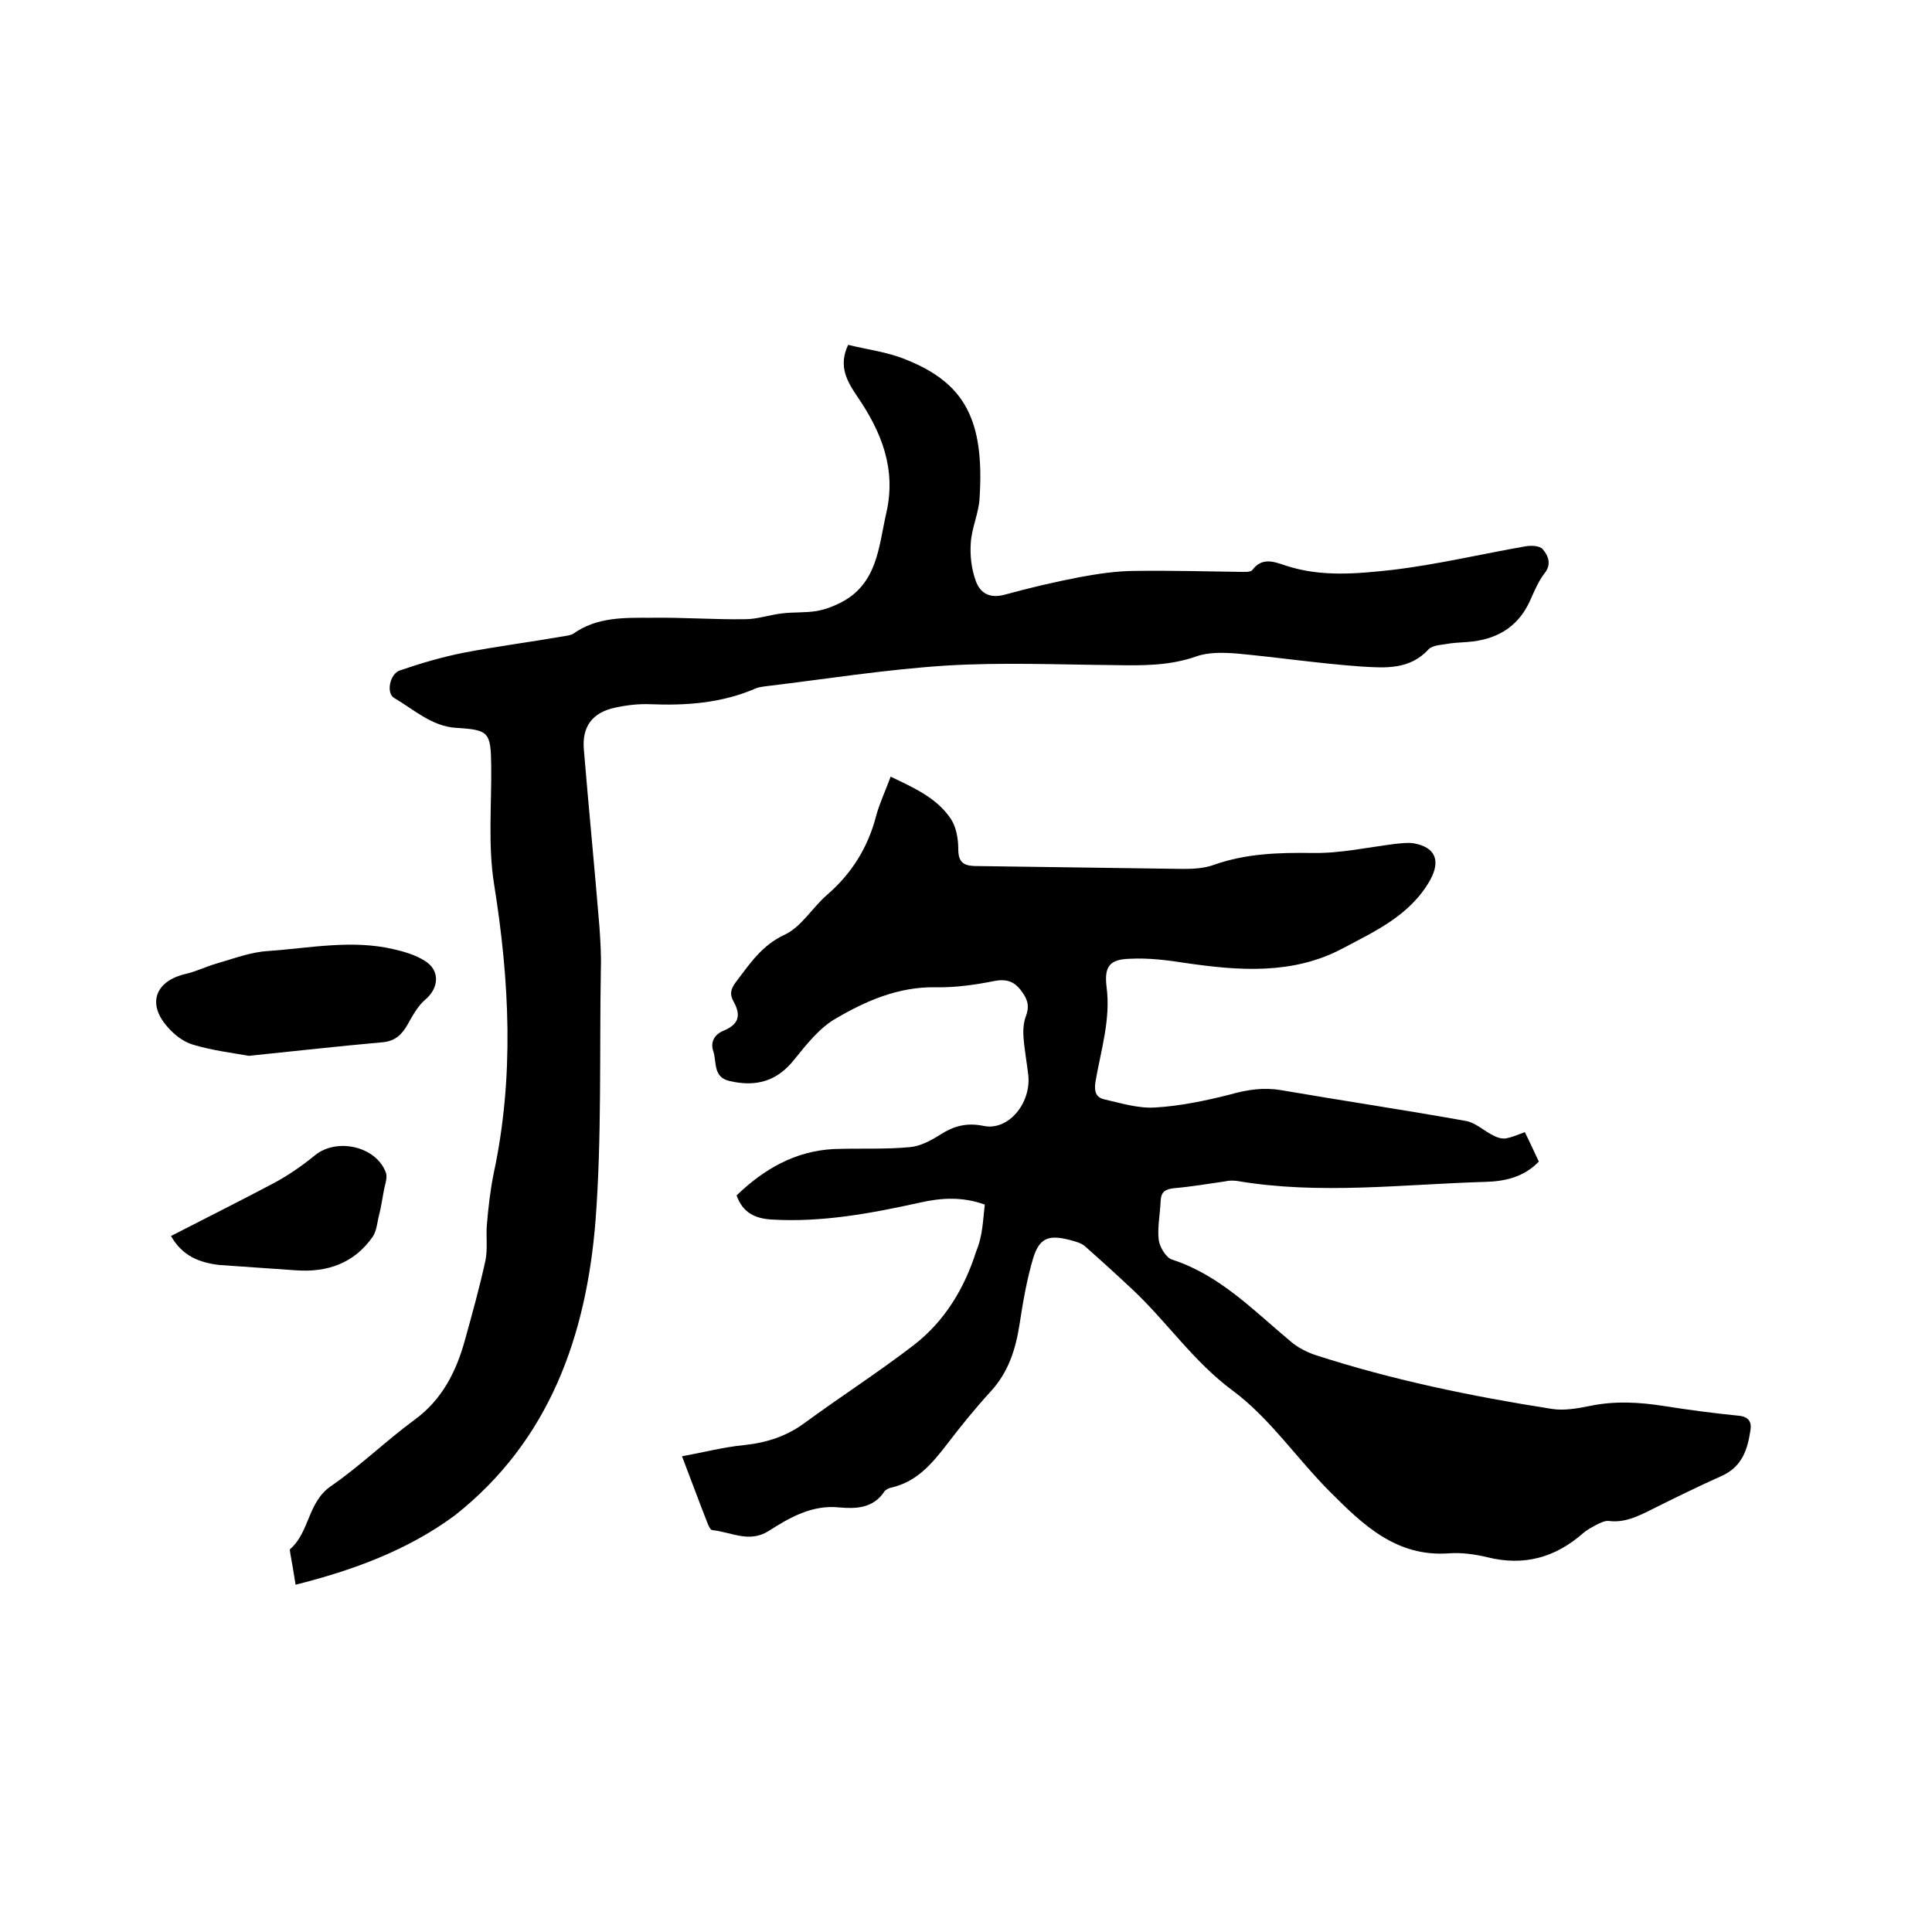 <svg enable-background="new 0 0 400 400" viewBox="0 0 400 400" xmlns="http://www.w3.org/2000/svg"><path d="m203.9 249.4c-4.7-1.7-9.1-1.4-13.5-.4-10 2.2-20.1 4.1-30.5 3.5-3.6-.2-6.1-1.4-7.4-5 5.6-5.4 12.1-9.2 20.1-9.6 5.3-.2 10.6.1 15.8-.4 2.2-.2 4.4-1.4 6.3-2.6 2.8-1.8 5.5-2.5 8.9-1.8 5.1 1.1 9.9-4.6 9.3-10.5-.3-2.6-.8-5.2-1-7.9-.1-1.4 0-3 .5-4.3.7-1.9.5-3.2-.7-4.9-1.5-2.2-3.1-2.9-5.8-2.4-4 .8-8.2 1.4-12.3 1.3-7.6-.1-14.3 2.8-20.6 6.5-3.3 1.9-6 5.3-8.5 8.4-3.6 4.6-8 5.8-13.5 4.5-3.4-.8-2.6-3.9-3.3-6.1-.6-1.6-.1-3.4 2.1-4.3 3.1-1.3 3.7-3.1 2.1-6-.9-1.6-.6-2.6.4-4 2.9-3.8 5.4-7.7 10.2-9.9 3.4-1.6 5.7-5.6 8.7-8.2 5.1-4.4 8.5-9.8 10.2-16.4.7-2.6 1.9-5.1 3-8.1 4.8 2.3 9.6 4.4 12.5 8.8 1.1 1.7 1.5 4.1 1.5 6.2 0 2.5.9 3.4 3.3 3.5 14.4.2 28.8.4 43.2.6 2.1 0 4.3-.1 6.3-.8 6.7-2.4 13.5-2.6 20.6-2.5 5.7.1 11.5-1.2 17.2-1.9 1.2-.1 2.5-.3 3.7-.1 4.5.8 5.6 3.6 3.4 7.6-4.1 7.3-11.4 10.6-18.2 14.2-10.2 5.4-21.3 4.6-32.3 3-3.8-.6-7.8-1.1-11.6-.9-4.3.1-5.4 1.6-4.9 5.8.9 6.8-1.2 13.2-2.3 19.7-.3 2 .1 3.2 1.8 3.6 3.5.8 7 1.9 10.5 1.7 5.2-.3 10.5-1.4 15.6-2.7 3.5-1 6.9-1.5 10.5-.9 12.8 2.2 25.6 4.1 38.4 6.4 2 .4 3.7 2.1 5.6 3 .7.4 1.7.7 2.5.6 1.3-.2 2.6-.8 4-1.3 1.1 2.2 2 4.2 2.9 6.1-3.2 3.3-7.2 4.1-11.2 4.2-17.1.5-34.2 2.7-51.3-.2-.8-.1-1.7-.1-2.5.1-3.5.5-7 1.1-10.5 1.4-1.8.2-2.7.7-2.8 2.6-.1 2.7-.7 5.5-.4 8.1.2 1.5 1.5 3.7 2.8 4.1 9.9 3.2 16.9 10.6 24.6 17 1.4 1.2 3.2 2.1 4.9 2.7 16 5.2 32.5 8.6 49.1 11.2 2.5.4 5.3-.1 7.8-.6 5.2-1.1 10.3-.8 15.4 0s10.3 1.5 15.4 2c2.2.2 2.8 1.3 2.5 3.1-.6 3.9-1.7 7.5-6 9.4-4.9 2.2-9.8 4.6-14.6 7-2.8 1.4-5.5 2.7-8.7 2.3-.8-.1-1.8.4-2.6.8-.9.5-1.9 1-2.7 1.7-5.8 5.1-12.3 6.9-19.9 5-2.5-.6-5.3-1-7.9-.8-10.9.8-17.8-5.9-24.6-12.7-6.9-6.9-12.5-15.3-20.2-21-8.1-6-13.5-14.1-20.6-20.8-3.3-3.1-6.6-6.1-10-9.1-.8-.7-2.1-1-3.2-1.3-4.3-1.1-6.2-.4-7.5 3.8-1.3 4.4-2.1 9-2.8 13.6-.8 5.2-2.3 10-6 14-3.2 3.5-6.2 7.2-9.1 11-3.1 4-6.2 7.7-11.5 8.9-.5.1-1.1.4-1.4.8-2.3 3.5-5.9 3.6-9.3 3.3-5.7-.6-10.3 2.1-14.7 4.9-4 2.5-7.7.2-11.6-.2-.4 0-.8-.9-1-1.4-1.7-4.3-3.3-8.7-5.3-13.9 4.5-.8 8.6-1.9 12.8-2.3 4.7-.5 8.8-1.8 12.6-4.6 7.5-5.5 15.3-10.5 22.7-16.2 6.3-4.9 10.4-11.7 12.8-19.3 1.4-3.3 1.4-6.6 1.8-9.7z"/><path d="m61.2 328.1c-.4-2.4-.7-4.4-1.1-6.5 0-.3-.2-.8 0-.9 4-3.5 3.6-9.7 8.4-13 6.1-4.2 11.4-9.4 17.4-13.8 5.7-4.2 8.6-10 10.4-16.6 1.5-5.4 3-10.8 4.2-16.3.5-2.4.1-5 .3-7.4.3-3.6.7-7.1 1.4-10.6 4.3-20 3.3-39.9.1-59.9-1.3-8.1-.5-16.5-.6-24.7-.1-6.8-.5-7.3-7.2-7.7-5.1-.3-8.8-3.8-12.9-6.2-1.7-1-.9-5 1.2-5.7 4.4-1.5 8.8-2.8 13.4-3.7 6.8-1.3 13.8-2.2 20.7-3.4.6-.1 1.3-.2 1.8-.5 4.9-3.5 10.6-3.3 16.2-3.3 6.4-.1 12.9.4 19.4.3 2.5 0 5-.9 7.6-1.2 2.4-.3 4.8-.1 7.2-.5 1.7-.3 3.3-.9 4.9-1.7 7.7-3.9 7.9-11.6 9.5-18.6 2.1-9.1-1-16.8-6-24.1-2.1-3.1-4-6.3-1.9-10.7 4.1 1 8.3 1.5 12.1 3.1 11.9 4.8 16.2 12.3 15.1 28.8-.2 3-1.6 6-1.8 9-.2 2.6.1 5.4 1 7.9.9 2.6 2.9 3.8 6.1 2.9 5.1-1.4 10.2-2.6 15.4-3.6 3.8-.7 7.7-1.3 11.6-1.3 7.3-.1 14.5.1 21.8.2.8 0 2 .1 2.4-.4 2-2.7 4.5-1.7 6.9-.9 7.3 2.4 14.7 1.7 22 .9 9.3-1.1 18.5-3.3 27.7-4.9 1.2-.2 2.9-.1 3.5.6 1.2 1.4 1.9 3.2.3 5.1-1.2 1.6-2 3.5-2.8 5.3-2.3 5.3-6.4 8-11.9 8.7-1.6.2-3.2.2-4.7.4-1.5.3-3.6.3-4.5 1.2-3.9 4.3-9 3.9-13.9 3.6-8.6-.6-17.2-1.9-25.9-2.7-2.7-.2-5.8-.3-8.3.6-5.7 2-11.4 1.9-17.2 1.8-11.5-.1-23.1-.6-34.6.1-12.5.8-25 2.8-37.5 4.3-.7.1-1.5.2-2.1.5-7 3-14.3 3.5-21.7 3.2-2.4-.1-4.9.2-7.2.7-4.8 1-7 4-6.5 8.9 1 12.1 2.2 24.2 3.2 36.4.2 2.9.4 5.9.3 8.9-.3 17.3.2 34.8-1.1 52-1.9 23.8-9.5 45.6-29.2 61.1-9.8 7.2-21 11.3-32.9 14.3z"/><path d="m51.5 218.6c-3.3-.6-7.5-1.1-11.5-2.3-2.1-.6-4.1-2.2-5.5-3.9-4.1-4.8-2.2-9.4 4.1-10.8 2.1-.5 4.1-1.5 6.2-2.1 3.5-1 7.1-2.4 10.7-2.6 8.6-.6 17.2-2.4 25.9-.4 2.2.5 4.6 1.2 6.5 2.4 3.3 2 3 5.7.1 8.1-1.5 1.3-2.6 3.3-3.6 5.1-1.2 2.1-2.6 3.5-5.3 3.7-9 .8-17.8 1.8-27.6 2.8z"/><path d="m35.4 255.9c7.2-3.7 14.2-7.2 21.2-10.9 3-1.6 5.9-3.6 8.6-5.8 4.5-3.7 12.7-1.9 14.7 3.6.4 1.1-.3 2.7-.5 4.1-.3 1.5-.5 3.1-.9 4.6s-.5 3.3-1.3 4.5c-3.8 5.5-9.4 7.5-16 7-5.3-.4-10.5-.7-15.8-1.1-4.1-.5-7.6-1.8-10-6z"/></svg>